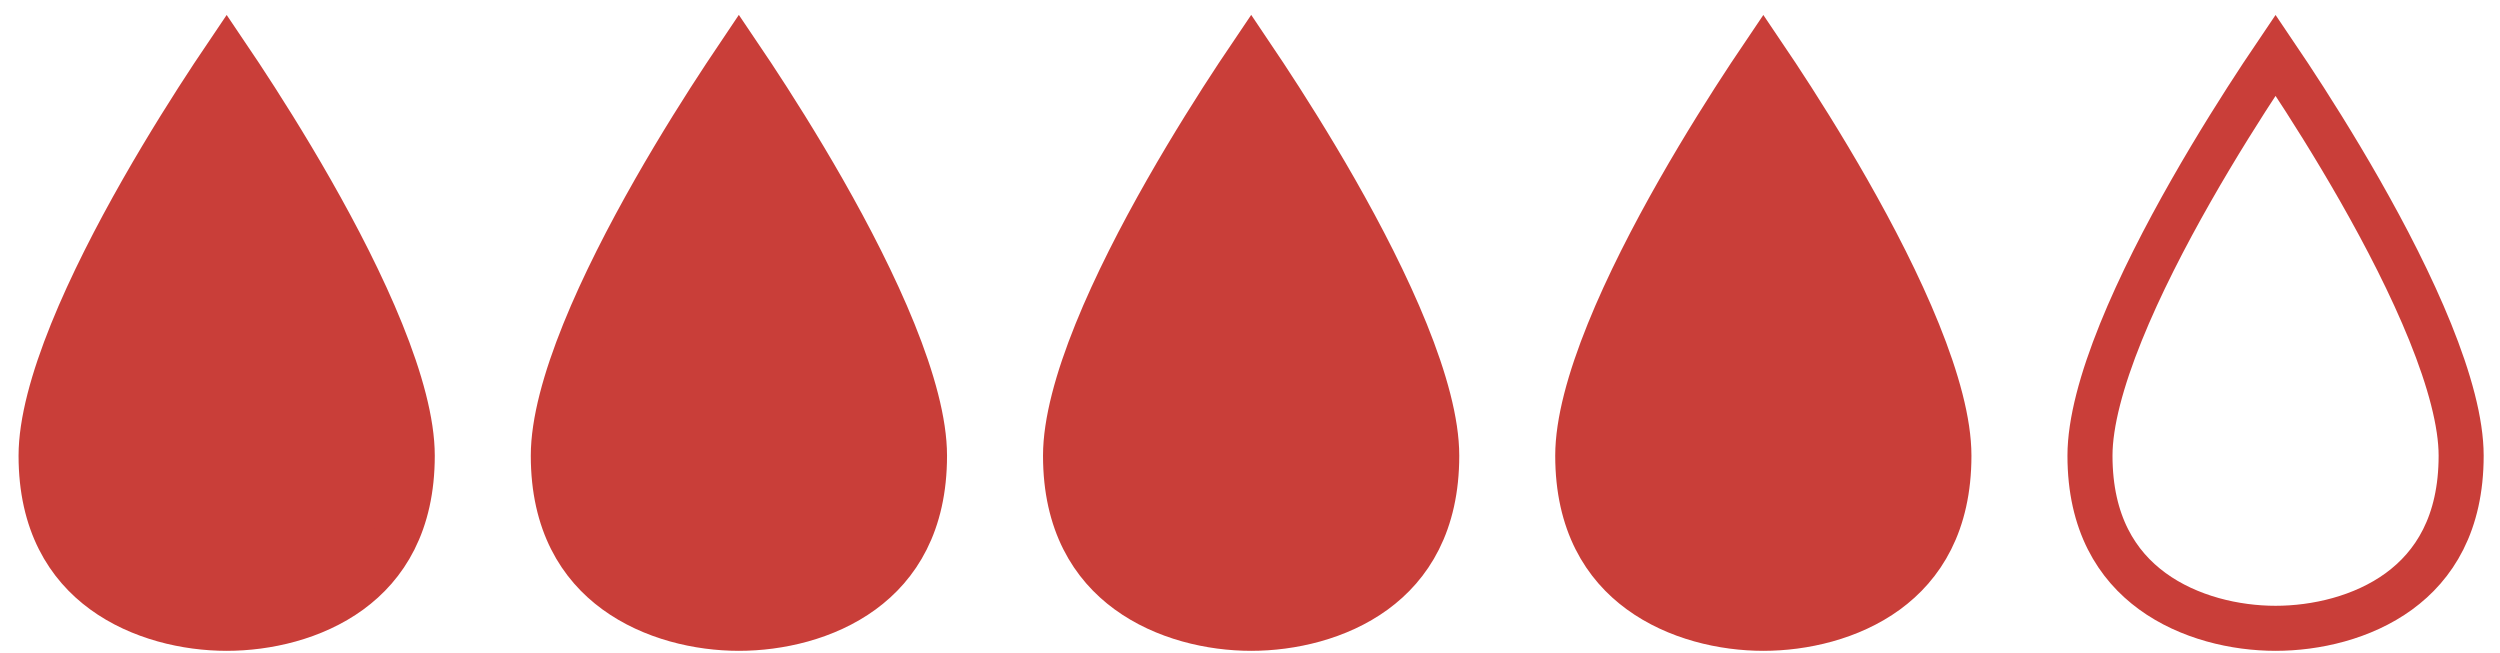 <svg width="111" height="29" viewBox="0 0 111 29" fill="none" xmlns="http://www.w3.org/2000/svg">
<path d="M78.292 2.449C78.472 2.715 78.677 3.021 78.901 3.361C79.759 4.662 80.902 6.463 82.043 8.466C83.186 10.473 84.318 12.666 85.161 14.753C86.013 16.861 86.532 18.768 86.532 20.233C86.532 23.254 85.332 25.116 83.767 26.257C82.155 27.431 80.07 27.897 78.292 27.897C76.516 27.897 74.431 27.426 72.818 26.247C71.251 25.103 70.052 23.239 70.052 20.233C70.052 18.768 70.57 16.861 71.423 14.753C72.266 12.666 73.398 10.473 74.541 8.466C75.682 6.463 76.825 4.662 77.683 3.361C77.907 3.021 78.112 2.715 78.292 2.449Z" fill="#C93E39" stroke="#C93E39" stroke-width="2"/>
<path d="M101.035 2.449C101.215 2.715 101.42 3.021 101.644 3.361C102.502 4.662 103.645 6.463 104.786 8.466C105.929 10.473 107.061 12.666 107.904 14.753C108.756 16.861 109.275 18.768 109.275 20.233C109.275 23.254 108.075 25.116 106.51 26.257C104.898 27.431 102.813 27.897 101.035 27.897C99.259 27.897 97.174 27.426 95.561 26.247C93.995 25.103 92.795 23.239 92.795 20.233C92.795 18.768 93.314 16.861 94.166 14.753C95.009 12.666 96.141 10.473 97.284 8.466C98.425 6.463 99.568 4.662 100.426 3.361C100.65 3.021 100.855 2.715 101.035 2.449Z" stroke="#C93E39" stroke-width="2"/>
<path d="M55.551 2.449C55.73 2.715 55.935 3.021 56.16 3.361C57.018 4.662 58.16 6.463 59.302 8.466C60.445 10.473 61.576 12.666 62.42 14.753C63.272 16.861 63.791 18.768 63.791 20.233C63.791 23.254 62.59 25.116 61.026 26.257C59.414 27.431 57.329 27.897 55.551 27.897C53.775 27.897 51.69 27.426 50.077 26.247C48.51 25.103 47.31 23.239 47.31 20.233C47.31 18.768 47.829 16.861 48.681 14.753C49.525 12.666 50.657 10.473 51.8 8.466C52.941 6.463 54.084 4.662 54.942 3.361C55.166 3.021 55.371 2.715 55.551 2.449Z" fill="#C93E39" stroke="#C93E39" stroke-width="2"/>
<path d="M32.807 2.449C32.987 2.715 33.192 3.021 33.416 3.361C34.275 4.662 35.417 6.463 36.559 8.466C37.702 10.473 38.833 12.666 39.677 14.753C40.529 16.861 41.048 18.768 41.048 20.233C41.048 23.254 39.847 25.116 38.282 26.257C36.67 27.431 34.586 27.897 32.807 27.897C31.032 27.897 28.947 27.426 27.334 26.247C25.767 25.103 24.567 23.239 24.567 20.233C24.567 18.768 25.086 16.861 25.938 14.753C26.782 12.666 27.913 10.473 29.056 8.466C30.198 6.463 31.34 4.662 32.199 3.361C32.423 3.021 32.628 2.715 32.807 2.449Z" fill="#C93E39" stroke="#C93E39" stroke-width="2"/>
<path d="M10.064 2.449C10.244 2.715 10.449 3.021 10.673 3.361C11.531 4.662 12.674 6.463 13.815 8.466C14.958 10.473 16.09 12.666 16.933 14.753C17.786 16.861 18.304 18.768 18.304 20.233C18.304 23.254 17.104 25.116 15.539 26.257C13.927 27.431 11.842 27.897 10.064 27.897C8.289 27.897 6.203 27.426 4.59 26.247C3.024 25.103 1.824 23.239 1.824 20.233C1.824 18.768 2.343 16.861 3.195 14.753C4.039 12.666 5.17 10.473 6.313 8.466C7.454 6.463 8.597 4.662 9.455 3.361C9.68 3.021 9.884 2.715 10.064 2.449Z" fill="#C93E39" stroke="#C93E39" stroke-width="2"/>
</svg>
